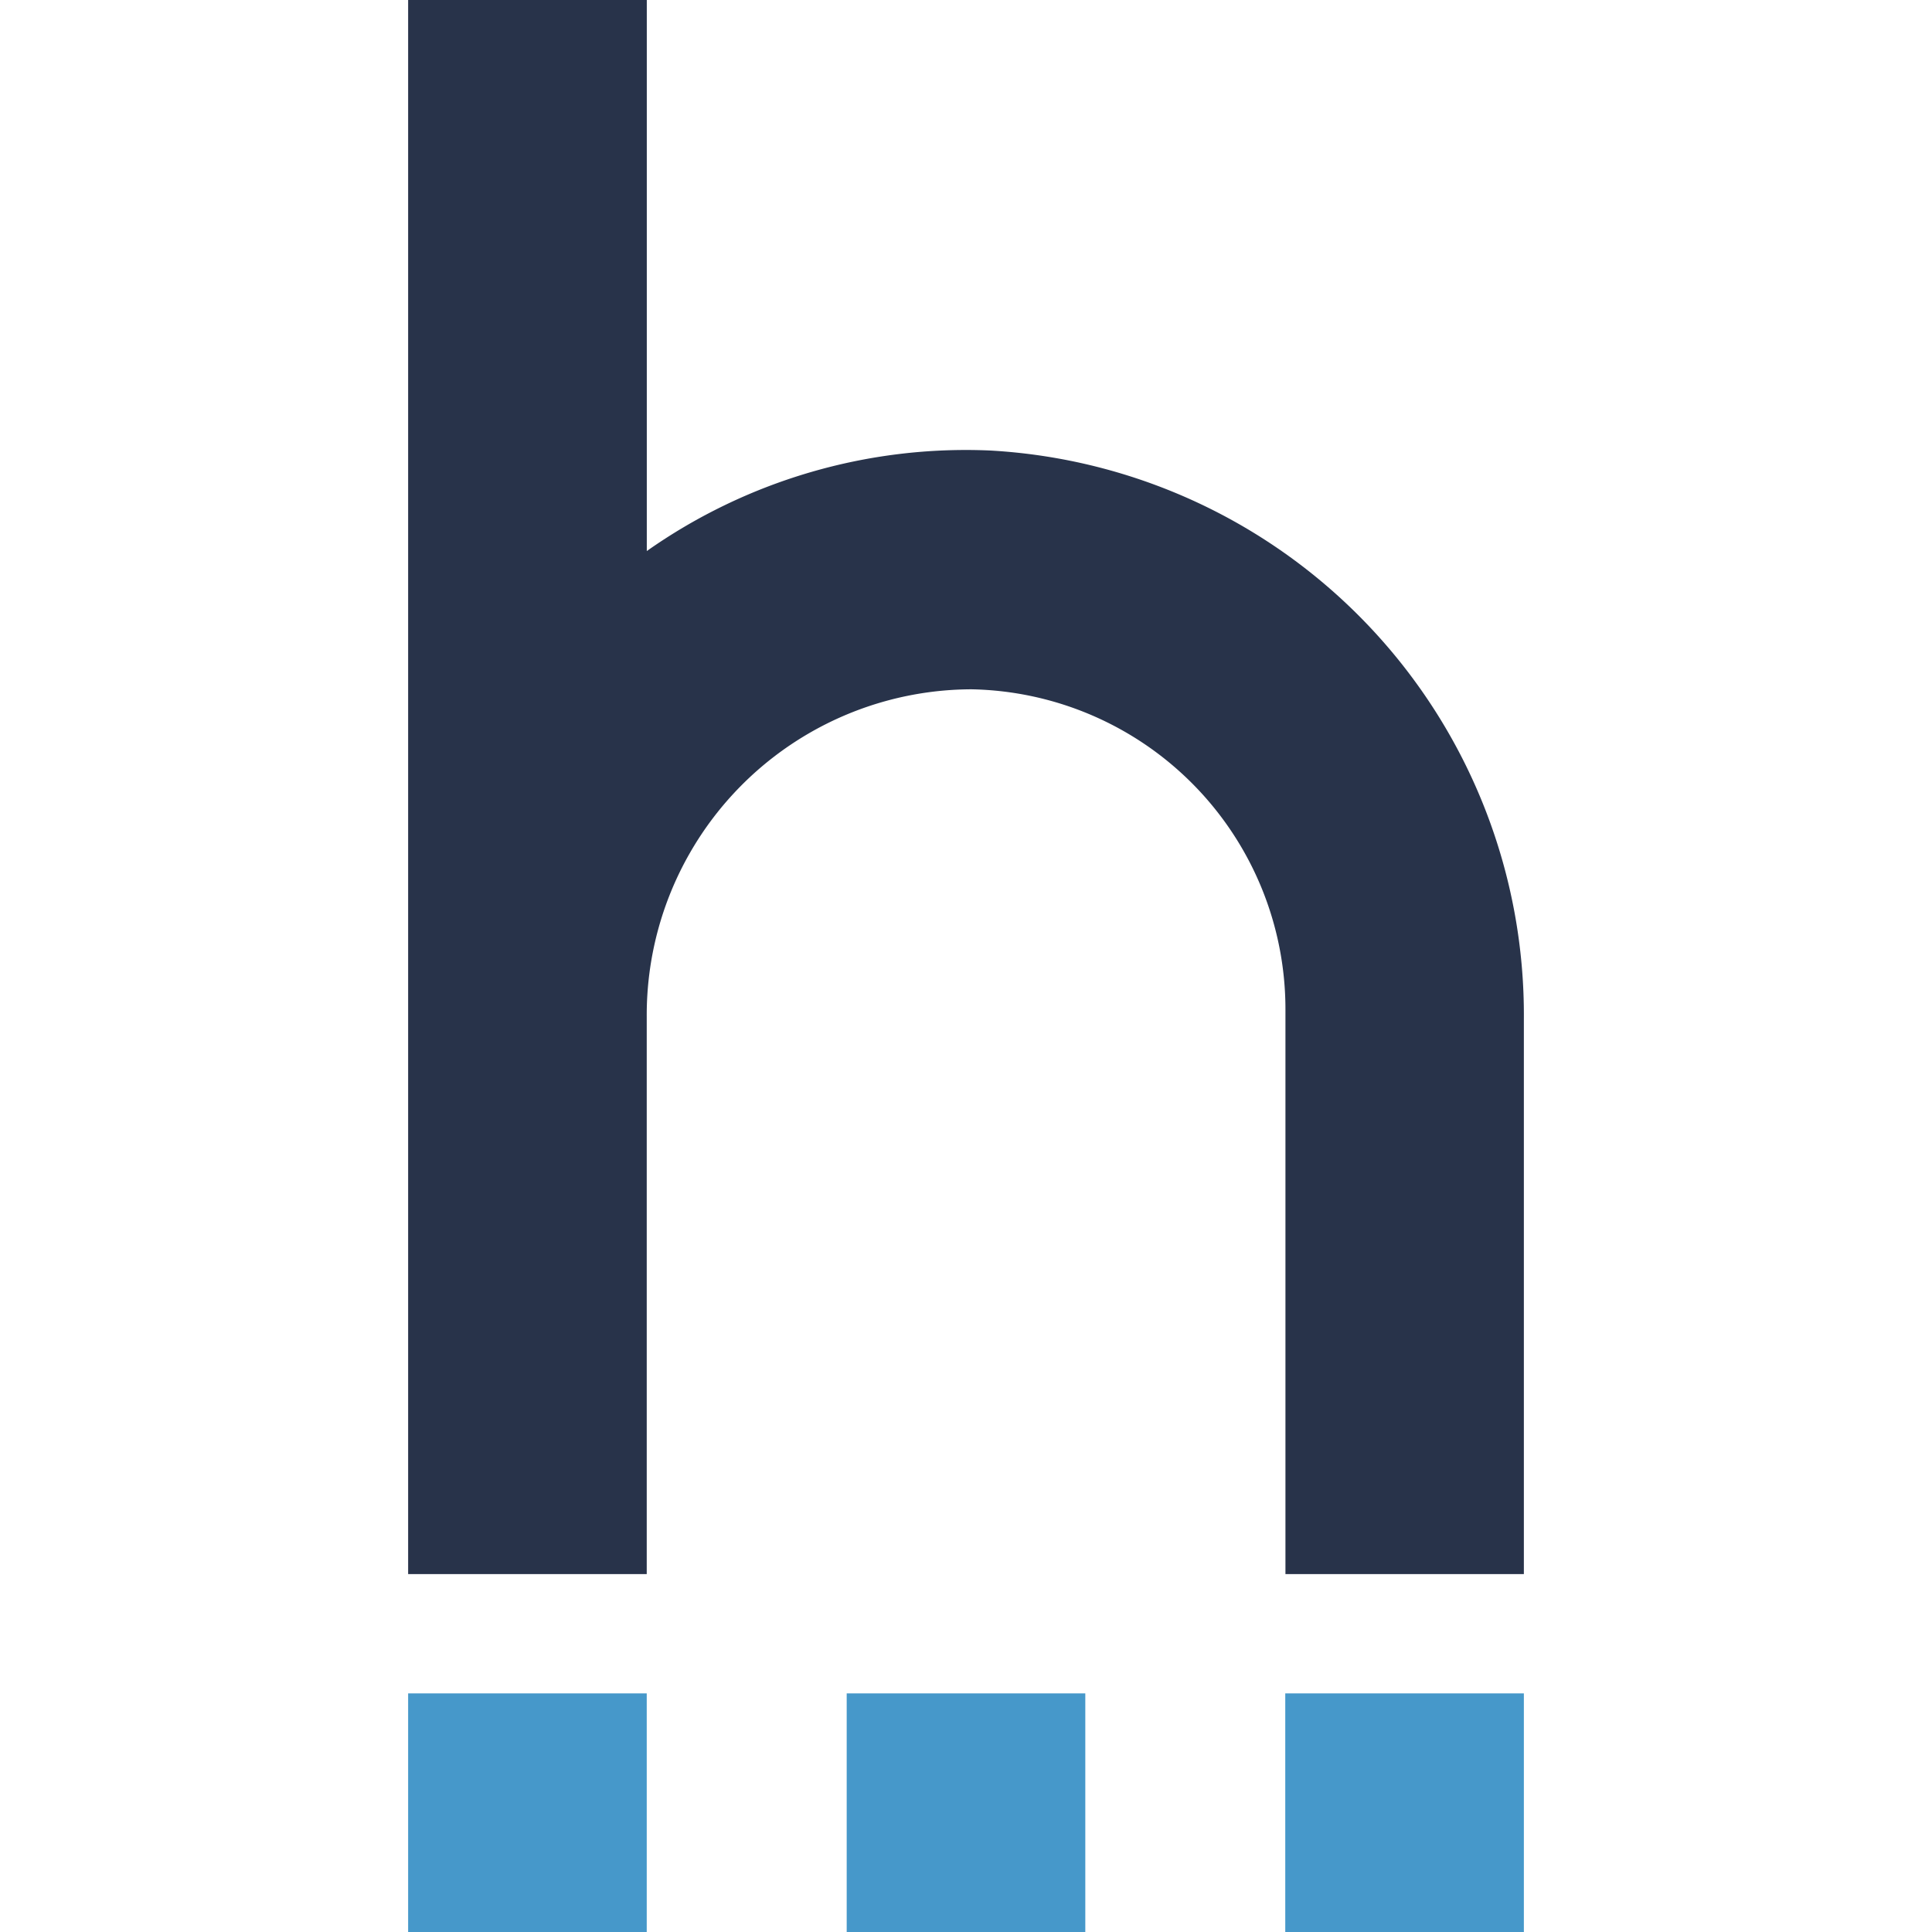 <svg xmlns="http://www.w3.org/2000/svg" width="32" height="32" viewBox="0 0 32 32">
  <g>
    <path d="M25.24,26.072V16.884A9.363,9.363,0,0,0,16.4,7.462a9.181,9.181,0,0,0-5.687,1.665V0H6.76V26.072h3.952V16.837a5.394,5.394,0,0,1,5.379-5.42,5.3,5.3,0,0,1,5.2,5.3v9.355Z" fill="#28334a"/>
    <rect x="6.76" y="28.048" width="3.952" height="3.952" fill="#4698ca"/>
    <rect x="21.288" y="28.048" width="3.952" height="3.952" fill="#4698ca"/>
    <rect x="14.024" y="28.048" width="3.952" height="3.952" fill="#4698ca"/>
  </g>
</svg>
